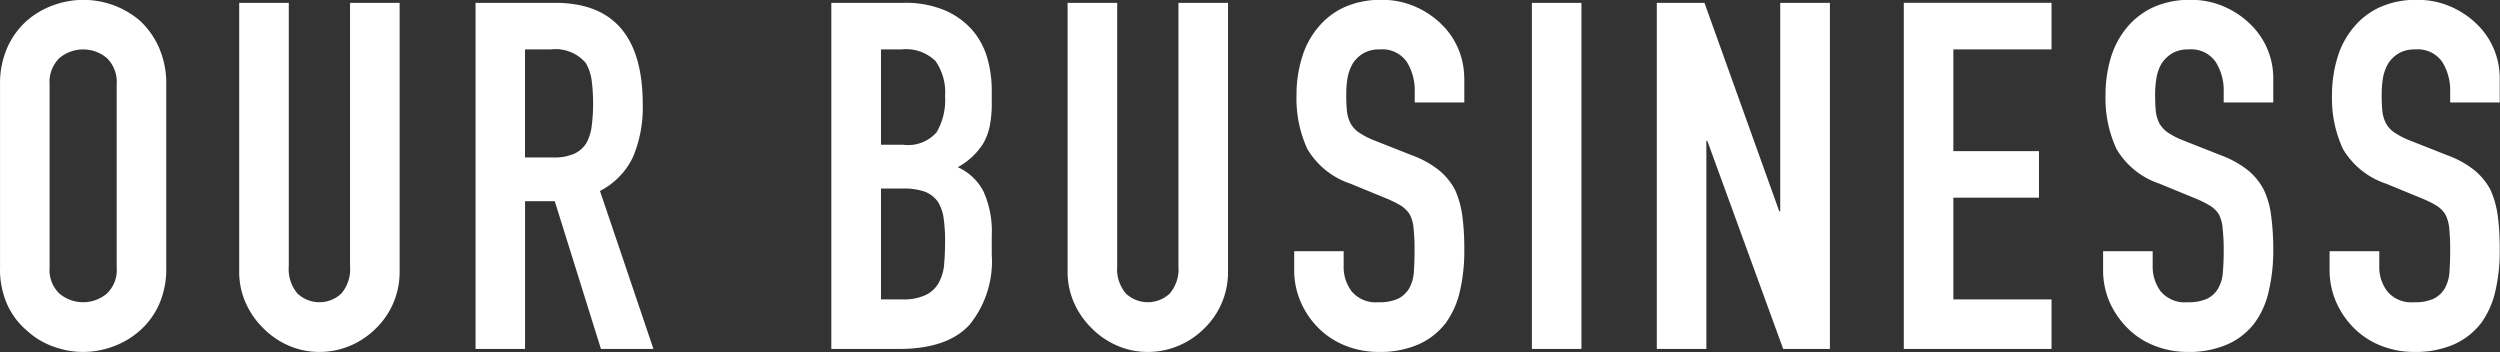 <svg xmlns="http://www.w3.org/2000/svg" width="185.128" height="26.07" viewBox="0 0 185.128 26.07">
  <rect x="0" y="0" width="185.128" height="26.07" fill="#333333" stroke="none"/>
  <defs>
    <style>
      .cls-1 {
        fill: #fff;
        fill-rule: evenodd;
      }
    </style>
  </defs>
  <path id="txt_our-business.svg" class="cls-1" d="M903.563,1058.38a6.455,6.455,0,0,0,.54,2.77,5.437,5.437,0,0,0,1.44,1.91,5.679,5.679,0,0,0,1.962,1.19,6.327,6.327,0,0,0,4.428,0,6.1,6.1,0,0,0,2-1.19,5.667,5.667,0,0,0,1.4-1.91,6.455,6.455,0,0,0,.54-2.77v-13.53a6.568,6.568,0,0,0-.54-2.74,6.07,6.07,0,0,0-1.4-1.98,6.442,6.442,0,0,0-6.426-1.15,6.072,6.072,0,0,0-1.962,1.15,5.807,5.807,0,0,0-1.44,1.98,6.568,6.568,0,0,0-.54,2.74v13.53Zm3.672-13.53a2.466,2.466,0,0,1,.738-1.97,2.734,2.734,0,0,1,3.492,0,2.473,2.473,0,0,1,.738,1.97v13.53a2.423,2.423,0,0,1-.738,1.96,2.734,2.734,0,0,1-3.492,0,2.417,2.417,0,0,1-.738-1.96v-13.53Zm22.248-6.05v19.51a2.776,2.776,0,0,1-.648,2.02,2.37,2.37,0,0,1-3.24,0,2.776,2.776,0,0,1-.648-2.02V1038.8h-3.672v19.87a5.641,5.641,0,0,0,.468,2.32,6.089,6.089,0,0,0,1.3,1.89,5.991,5.991,0,0,0,1.89,1.3,5.633,5.633,0,0,0,2.286.47,5.771,5.771,0,0,0,2.3-.47,5.967,5.967,0,0,0,1.908-1.3,5.8,5.8,0,0,0,1.728-4.21V1038.8h-3.672Zm14.868,3.45a2.929,2.929,0,0,1,2.592,1.01,3.445,3.445,0,0,1,.432,1.28,13.592,13.592,0,0,1,0,3.42,3.5,3.5,0,0,1-.4,1.24,2.1,2.1,0,0,1-.9.78,3.7,3.7,0,0,1-1.548.27h-2.088v-8h1.908Zm-1.908,22.18v-10.94h2.2l3.42,10.94h3.888l-3.96-11.7a5.447,5.447,0,0,0,2.466-2.56,9.459,9.459,0,0,0,.7-3.85q0-7.515-6.48-7.52h-5.9v25.63h3.672Zm27.684,0q3.6,0,5.238-1.8a7.447,7.447,0,0,0,1.638-5.18v-1.44a7.147,7.147,0,0,0-.612-3.24,3.959,3.959,0,0,0-1.908-1.8,5.087,5.087,0,0,0,1.872-1.73,4.243,4.243,0,0,0,.486-1.26,8.213,8.213,0,0,0,.162-1.77v-0.93a8.653,8.653,0,0,0-.342-2.43,5.4,5.4,0,0,0-1.134-2.07,5.679,5.679,0,0,0-2.034-1.44,7.524,7.524,0,0,0-3.006-.54h-5.364v25.63h5Zm0.288-11.88a4.793,4.793,0,0,1,1.62.23,2.153,2.153,0,0,1,.972.74,3.135,3.135,0,0,1,.432,1.23,11.513,11.513,0,0,1,.108,1.69c0,0.62-.025,1.2-0.072,1.73a3.336,3.336,0,0,1-.4,1.36,2.172,2.172,0,0,1-.954.9,3.815,3.815,0,0,1-1.746.33H968.8v-8.21h1.62Zm-0.108-10.3a3.112,3.112,0,0,1,2.538.87,4.035,4.035,0,0,1,.7,2.59,4.724,4.724,0,0,1-.63,2.68,2.813,2.813,0,0,1-2.466.92H968.8v-7.06h1.512Zm20.52-3.45v19.51a2.776,2.776,0,0,1-.648,2.02,2.37,2.37,0,0,1-3.24,0,2.776,2.776,0,0,1-.648-2.02V1038.8h-3.672v19.87a5.641,5.641,0,0,0,.468,2.32,6.089,6.089,0,0,0,1.3,1.89,5.991,5.991,0,0,0,1.89,1.3,5.633,5.633,0,0,0,2.286.47,5.771,5.771,0,0,0,2.3-.47,5.967,5.967,0,0,0,1.908-1.3,5.8,5.8,0,0,0,1.728-4.21V1038.8h-3.672Zm21.163,5.58a5.566,5.566,0,0,0-1.65-3.96,6.408,6.408,0,0,0-1.96-1.33,6.055,6.055,0,0,0-2.51-.51,6.457,6.457,0,0,0-2.79.56,5.4,5.4,0,0,0-1.92,1.49,6.154,6.154,0,0,0-1.189,2.24,9.22,9.22,0,0,0-.4,2.73,8.951,8.951,0,0,0,.8,4.02,5.841,5.841,0,0,0,3.19,2.57l2.63,1.08a8.712,8.712,0,0,1,1.1.54,2.155,2.155,0,0,1,.66.65,2.739,2.739,0,0,1,.29,1.04,15.154,15.154,0,0,1,.07,1.66c0,0.57-.02,1.1-0.05,1.56a2.914,2.914,0,0,1-.34,1.21,2,2,0,0,1-.81.77,3.249,3.249,0,0,1-1.46.27,2.318,2.318,0,0,1-2-.81,2.951,2.951,0,0,1-.59-1.81v-1.16H999.4v1.37a5.85,5.85,0,0,0,.486,2.4,6.213,6.213,0,0,0,1.309,1.92,5.926,5.926,0,0,0,1.98,1.3,6.607,6.607,0,0,0,2.49.47,7.084,7.084,0,0,0,2.99-.58,5.245,5.245,0,0,0,1.98-1.58,6.447,6.447,0,0,0,1.04-2.36,12.988,12.988,0,0,0,.32-3.01,18.781,18.781,0,0,0-.14-2.5,7.028,7.028,0,0,0-.54-1.96,4.727,4.727,0,0,0-1.19-1.46,7.048,7.048,0,0,0-1.98-1.1l-2.81-1.11a5.841,5.841,0,0,1-1.13-.58,1.932,1.932,0,0,1-.63-0.68,2.624,2.624,0,0,1-.27-0.9,11.352,11.352,0,0,1-.05-1.26,7.194,7.194,0,0,1,.1-1.25,3.375,3.375,0,0,1,.4-1.06,2.389,2.389,0,0,1,.76-0.72,2.318,2.318,0,0,1,1.22-.29,2.206,2.206,0,0,1,2,.92,3.971,3.971,0,0,1,.59,2.18v0.83h3.67v-1.8Zm8.68,20.05V1038.8H1017v25.63h3.67Zm9.25,0v-15.41h0.07l5.62,15.41h3.46V1038.8h-3.68v15.44h-0.07l-5.54-15.44h-3.53v25.63h3.67Zm25.56,0v-3.67h-7.27v-7.53h6.34v-3.45h-6.34v-7.53h7.27v-3.45h-10.94v25.63h10.94Zm16.42-20.05a5.535,5.535,0,0,0-1.66-3.96,6.289,6.289,0,0,0-1.96-1.33,6.041,6.041,0,0,0-2.5-.51,6.457,6.457,0,0,0-2.79.56,5.527,5.527,0,0,0-1.93,1.49,6.327,6.327,0,0,0-1.19,2.24,9.384,9.384,0,0,0-.39,2.73,8.881,8.881,0,0,0,.81,4.02,5.815,5.815,0,0,0,3.18,2.57l2.63,1.08a8.079,8.079,0,0,1,1.1.54,2.083,2.083,0,0,1,.67.65,2.749,2.749,0,0,1,.28,1.04,14.812,14.812,0,0,1,.08,1.66c0,0.57-.02,1.1-0.06,1.56a2.772,2.772,0,0,1-.34,1.21,1.883,1.883,0,0,1-.81.77,3.22,3.22,0,0,1-1.46.27,2.33,2.33,0,0,1-2-.81,3.016,3.016,0,0,1-.59-1.81v-1.16h-3.67v1.37a5.913,5.913,0,0,0,.48,2.4,6.441,6.441,0,0,0,1.32,1.92,5.732,5.732,0,0,0,1.98,1.3,6.555,6.555,0,0,0,2.48.47,7.052,7.052,0,0,0,2.99-.58,5.1,5.1,0,0,0,1.98-1.58,6.285,6.285,0,0,0,1.04-2.36,12.974,12.974,0,0,0,.33-3.01,18.66,18.66,0,0,0-.15-2.5,6.408,6.408,0,0,0-.54-1.96,4.693,4.693,0,0,0-1.18-1.46,7.344,7.344,0,0,0-1.98-1.1l-2.81-1.11a5.965,5.965,0,0,1-1.14-.58,2.137,2.137,0,0,1-.63-0.68,2.624,2.624,0,0,1-.27-0.9c-0.03-.34-0.05-0.76-0.05-1.26a7.178,7.178,0,0,1,.11-1.25,3.134,3.134,0,0,1,.39-1.06,2.617,2.617,0,0,1,.76-0.72,2.318,2.318,0,0,1,1.22-.29,2.2,2.2,0,0,1,2,.92,3.893,3.893,0,0,1,.6,2.18v0.83h3.67v-1.8Zm16.77,0a5.566,5.566,0,0,0-1.65-3.96,6.408,6.408,0,0,0-1.96-1.33,6.055,6.055,0,0,0-2.51-.51,6.457,6.457,0,0,0-2.79.56,5.4,5.4,0,0,0-1.92,1.49,6.171,6.171,0,0,0-1.19,2.24,9.386,9.386,0,0,0-.4,2.73,8.881,8.881,0,0,0,.81,4.02,5.841,5.841,0,0,0,3.19,2.57l2.63,1.08a8.712,8.712,0,0,1,1.1.54,2.155,2.155,0,0,1,.66.65,2.739,2.739,0,0,1,.29,1.04,15.154,15.154,0,0,1,.07,1.66c0,0.57-.02,1.1-0.05,1.56a2.914,2.914,0,0,1-.34,1.21,2,2,0,0,1-.81.77,3.249,3.249,0,0,1-1.46.27,2.318,2.318,0,0,1-2-.81,2.951,2.951,0,0,1-.59-1.81v-1.16h-3.68v1.37a5.917,5.917,0,0,0,.49,2.4,6.234,6.234,0,0,0,1.31,1.92,5.926,5.926,0,0,0,1.98,1.3,6.607,6.607,0,0,0,2.49.47,7.084,7.084,0,0,0,2.99-.58,5.245,5.245,0,0,0,1.98-1.58,6.447,6.447,0,0,0,1.04-2.36,12.988,12.988,0,0,0,.32-3.01,18.781,18.781,0,0,0-.14-2.5,7.028,7.028,0,0,0-.54-1.96,4.727,4.727,0,0,0-1.19-1.46,7.048,7.048,0,0,0-1.98-1.1l-2.81-1.11a5.841,5.841,0,0,1-1.13-.58,1.932,1.932,0,0,1-.63-0.68,2.624,2.624,0,0,1-.27-0.9,11.352,11.352,0,0,1-.05-1.26,7.194,7.194,0,0,1,.1-1.25,3.375,3.375,0,0,1,.4-1.06,2.389,2.389,0,0,1,.76-0.72,2.318,2.318,0,0,1,1.22-.29,2.206,2.206,0,0,1,2,.92,3.971,3.971,0,0,1,.59,2.18v0.83h3.67v-1.8Z" transform="translate(-903.562 -1038.59)"/>
</svg>
